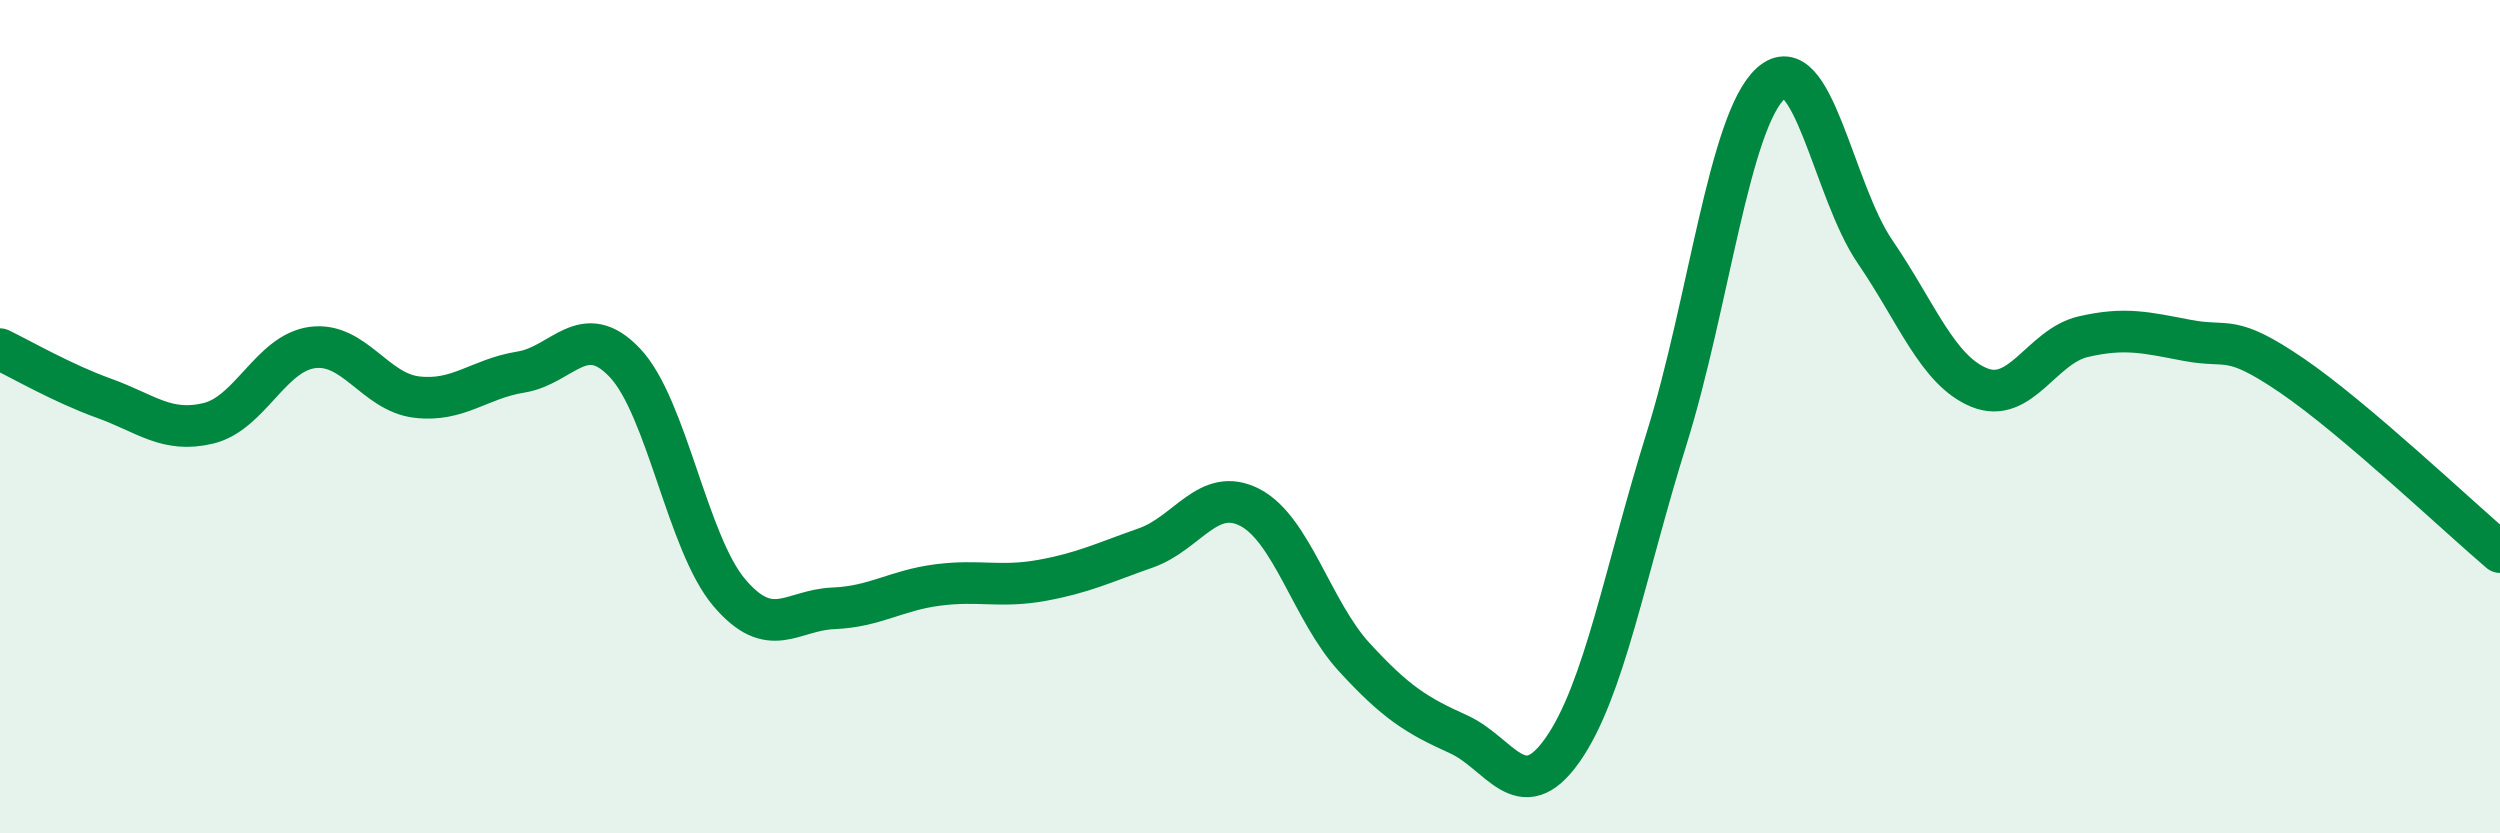 
    <svg width="60" height="20" viewBox="0 0 60 20" xmlns="http://www.w3.org/2000/svg">
      <path
        d="M 0,8.38 C 0.5,8.62 1.5,9.2 2.5,9.56 C 3.5,9.92 4,10.4 5,10.16 C 6,9.92 6.5,8.47 7.5,8.34 C 8.5,8.21 9,9.41 10,9.53 C 11,9.65 11.5,9.09 12.5,8.93 C 13.5,8.77 14,7.65 15,8.71 C 16,9.77 16.5,13.04 17.5,14.22 C 18.5,15.4 19,14.64 20,14.6 C 21,14.56 21.5,14.17 22.5,14.04 C 23.5,13.91 24,14.11 25,13.93 C 26,13.75 26.5,13.5 27.5,13.15 C 28.5,12.8 29,11.66 30,12.18 C 31,12.7 31.5,14.68 32.5,15.77 C 33.5,16.86 34,17.17 35,17.62 C 36,18.07 36.5,19.42 37.5,18 C 38.5,16.58 39,13.72 40,10.52 C 41,7.32 41.5,2.9 42.5,2 C 43.5,1.1 44,4.58 45,6.04 C 46,7.5 46.5,8.89 47.5,9.3 C 48.5,9.71 49,8.31 50,8.08 C 51,7.85 51.5,7.98 52.5,8.17 C 53.5,8.36 53.5,7.99 55,9.01 C 56.5,10.03 59,12.4 60,13.25L60 20L0 20Z"
        fill="#008740"
        opacity="0.1"
        stroke-linecap="round"
        stroke-linejoin="round"
      />
      <path
        d="M 0,8.38 C 0.5,8.62 1.5,9.2 2.5,9.56 C 3.5,9.92 4,10.4 5,10.16 C 6,9.92 6.5,8.47 7.5,8.34 C 8.5,8.21 9,9.41 10,9.53 C 11,9.65 11.5,9.09 12.5,8.93 C 13.5,8.77 14,7.65 15,8.71 C 16,9.77 16.5,13.04 17.5,14.22 C 18.5,15.4 19,14.64 20,14.6 C 21,14.56 21.5,14.17 22.5,14.04 C 23.5,13.91 24,14.11 25,13.93 C 26,13.75 26.5,13.5 27.5,13.15 C 28.5,12.8 29,11.66 30,12.18 C 31,12.7 31.5,14.68 32.5,15.77 C 33.5,16.86 34,17.17 35,17.62 C 36,18.07 36.5,19.42 37.5,18 C 38.5,16.58 39,13.72 40,10.52 C 41,7.32 41.5,2.9 42.5,2 C 43.5,1.1 44,4.58 45,6.04 C 46,7.5 46.5,8.89 47.5,9.3 C 48.5,9.71 49,8.31 50,8.08 C 51,7.85 51.5,7.98 52.5,8.17 C 53.5,8.36 53.5,7.99 55,9.01 C 56.5,10.03 59,12.4 60,13.25"
        stroke="#008740"
        stroke-width="1"
        fill="none"
        stroke-linecap="round"
        stroke-linejoin="round"
      />
    </svg>
  